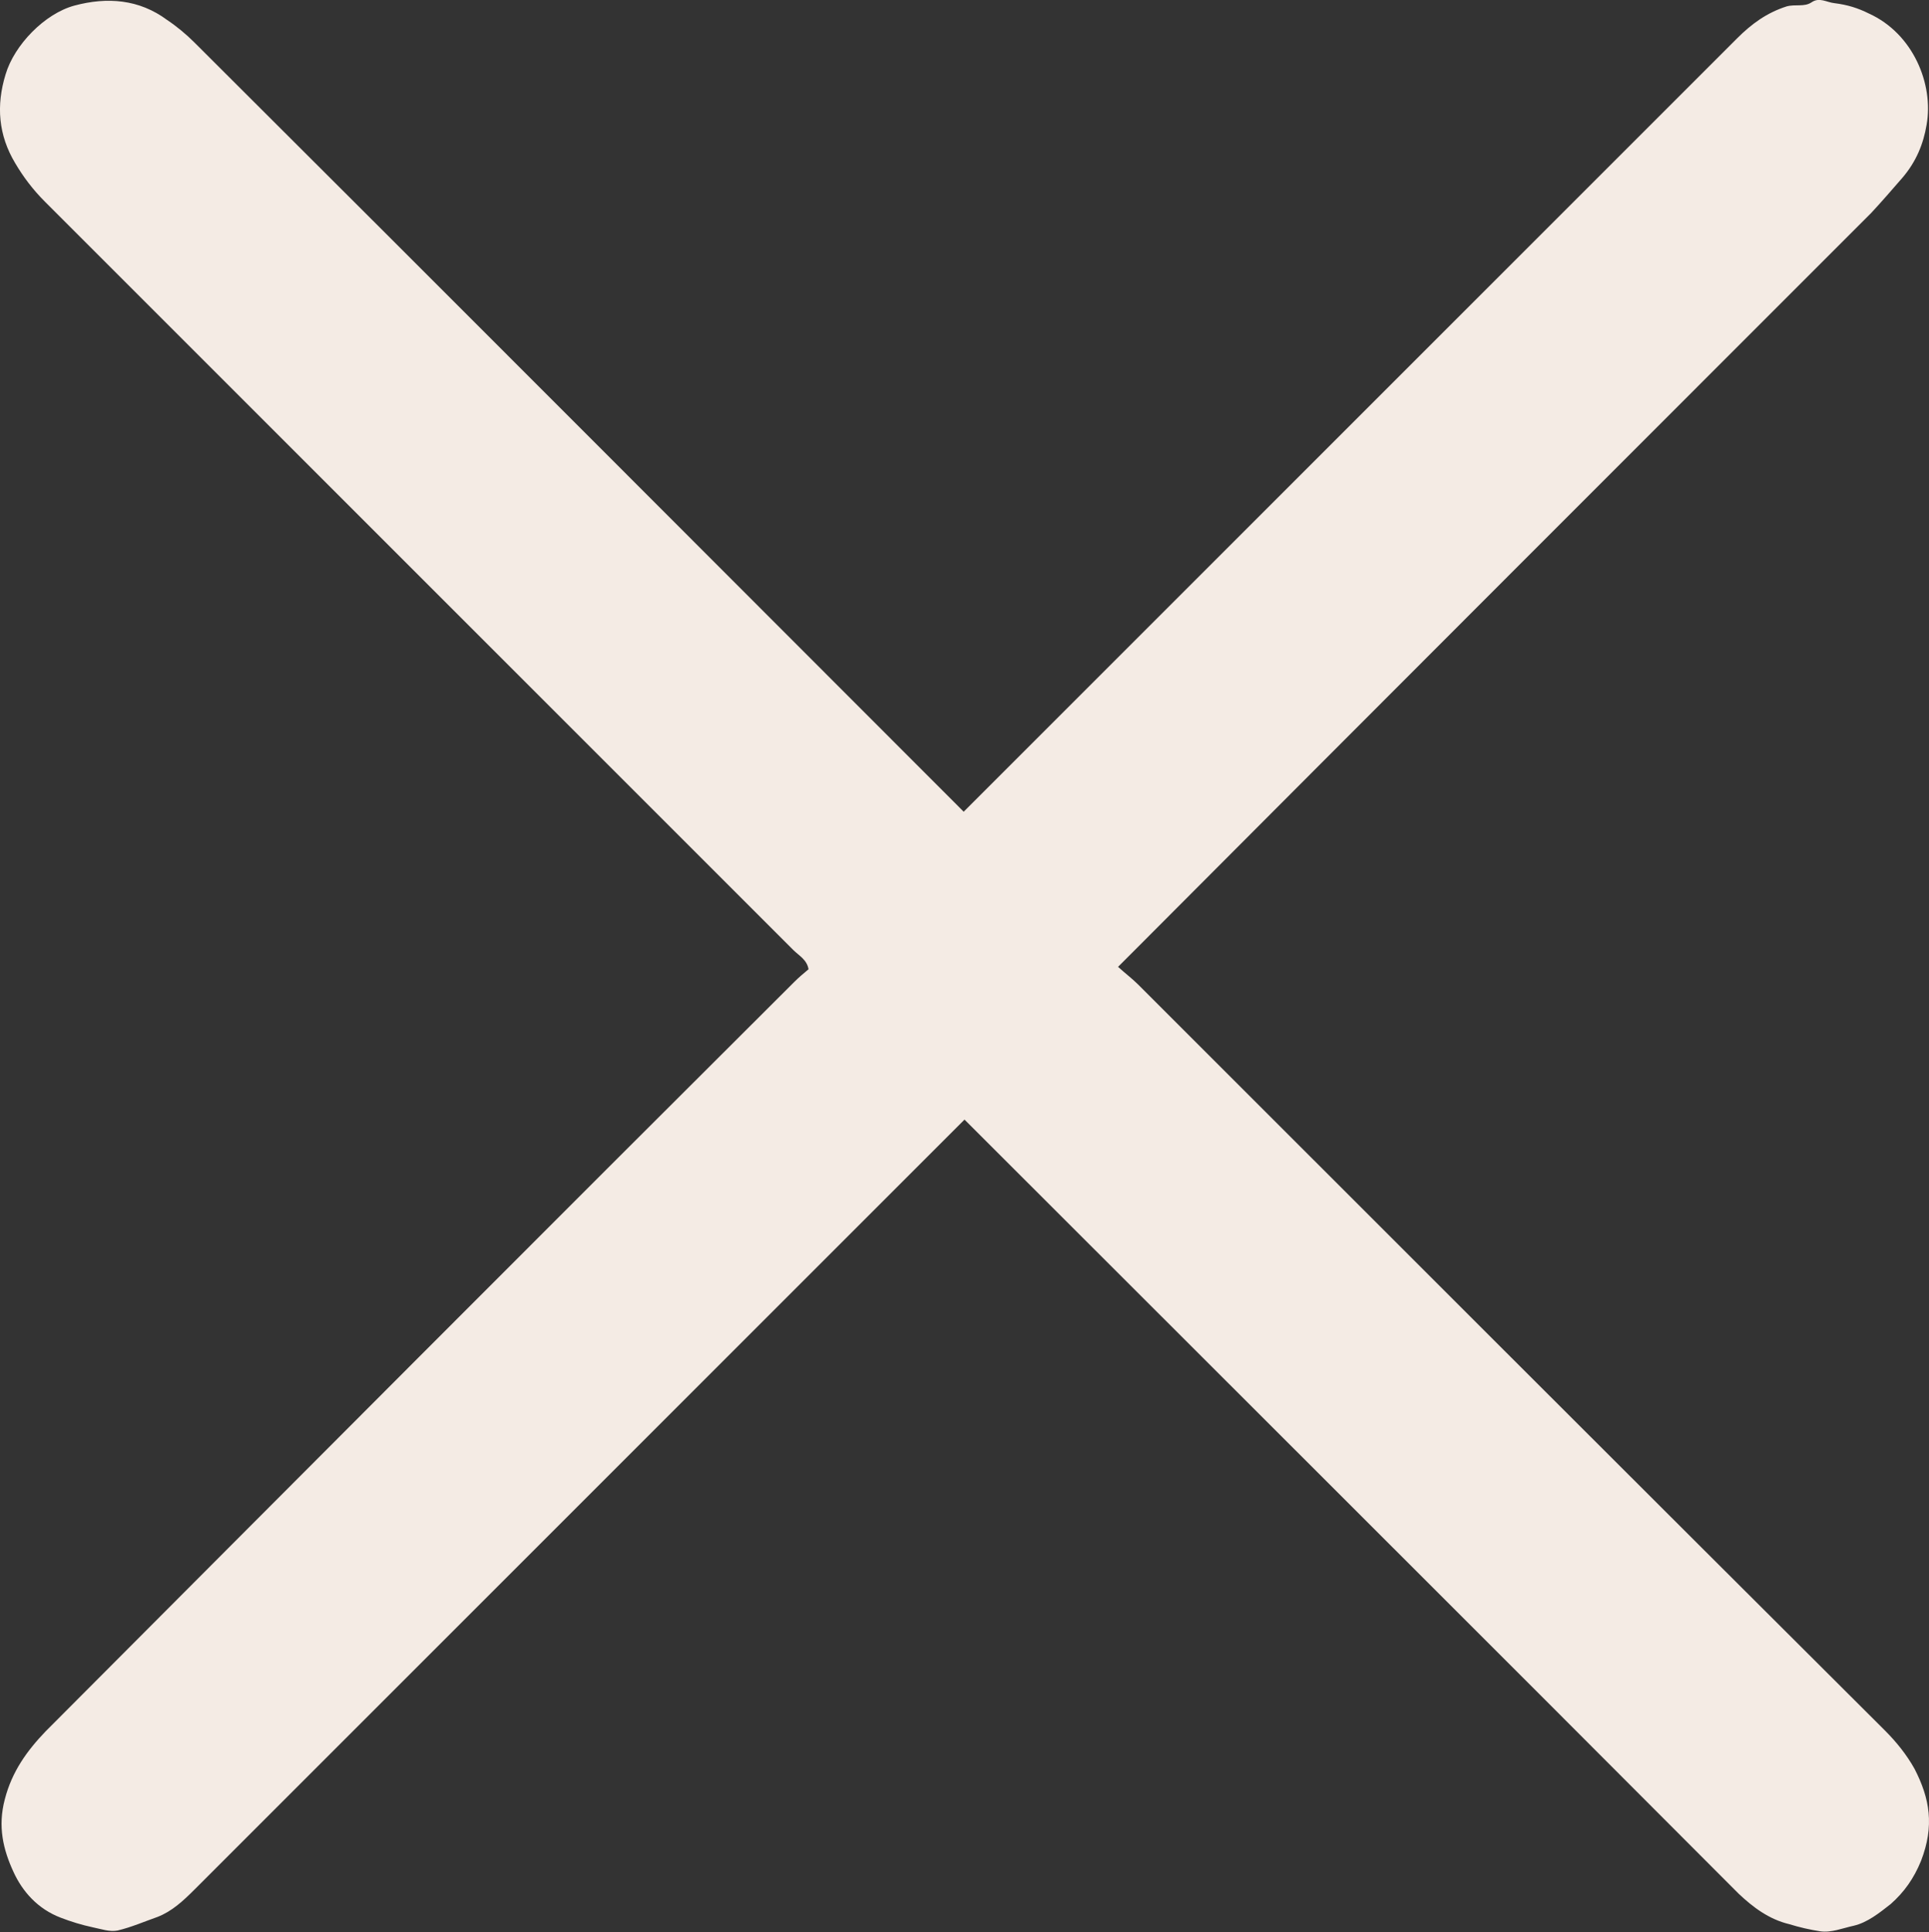 <svg xmlns="http://www.w3.org/2000/svg" xmlns:xlink="http://www.w3.org/1999/xlink" id="Livello_1" x="0px" y="0px" viewBox="0 0 241.2 241.6" style="enable-background:new 0 0 241.2 241.6;" xml:space="preserve"><rect x="0" y="0" width="241.2" height="241.6" fill="#333333" stroke="none"/><style type="text/css">	.st0{fill:#F4EBE4;}</style><g id="t0pkla">	<path class="st0" d="M139.8,120.9c1,0.9,1.8,1.5,2.5,2.2c31.1,31.1,62.2,62.2,93.4,93.3c1.4,1.4,2.7,3,3.7,4.8  c1.9,3.7,2.5,7.1,0.8,11.5c-0.9,2.2-2.1,3.9-3.8,5.4c-1.4,1.1-2.9,2.3-4.6,2.7c-1.4,0.3-2.8,0.9-4.2,0.7c-1.3-0.2-2.6-0.5-3.9-0.9  c-2.5-0.6-4.5-2.1-6.3-3.8c-32.2-32.3-64.5-64.5-96.8-96.8c-32.1,32.1-64.2,64.2-96.3,96.3c-1.4,1.4-2.8,2.7-4.6,3.4  c-1.7,0.6-3.3,1.3-5,1.7c-1,0.2-2.1-0.2-3.1-0.4c-1.4-0.3-2.7-0.7-4-1.2c-2.9-1.1-4.8-3.3-5.9-5.7c-1.3-2.8-2-5.7-1.1-9.1  c0.9-3.5,2.8-6.1,5.1-8.5C36.8,185.3,68,154,99.3,122.8c0.6-0.6,1.2-1.1,1.8-1.6c-0.2-1.2-1.2-1.7-1.9-2.4  C68,87.6,36.8,56.4,5.6,25.2c-1.5-1.5-2.7-3.1-3.7-4.8c-2.1-3.5-2.4-7.2-1.2-11.1c1.1-3.7,4.9-7.6,8.6-8.6  c4.1-1.1,8.1-0.8,11.6,1.8c1.2,0.8,2.4,1.8,3.4,2.8c32.1,32,64.1,64.1,96.2,96.2c0.9-0.9,1.8-1.8,2.7-2.7  c31.3-31.3,62.7-62.7,94-94c1.8-1.8,3.7-3.2,6.2-4c1.1-0.3,2.2,0.1,3.1-0.5c1-0.7,1.9,0,2.9,0.1c1.6,0.2,2.9,0.6,4.3,1.3  c5.5,2.5,8.1,8.8,7.2,13.9c-0.4,2.4-1.3,4.6-3,6.6c-1.3,1.5-2.6,3-3.9,4.4c-30.6,30.6-61.2,61.2-91.8,91.9  C141.5,119.2,140.8,119.9,139.8,120.9L139.8,120.9z"></path></g></svg>